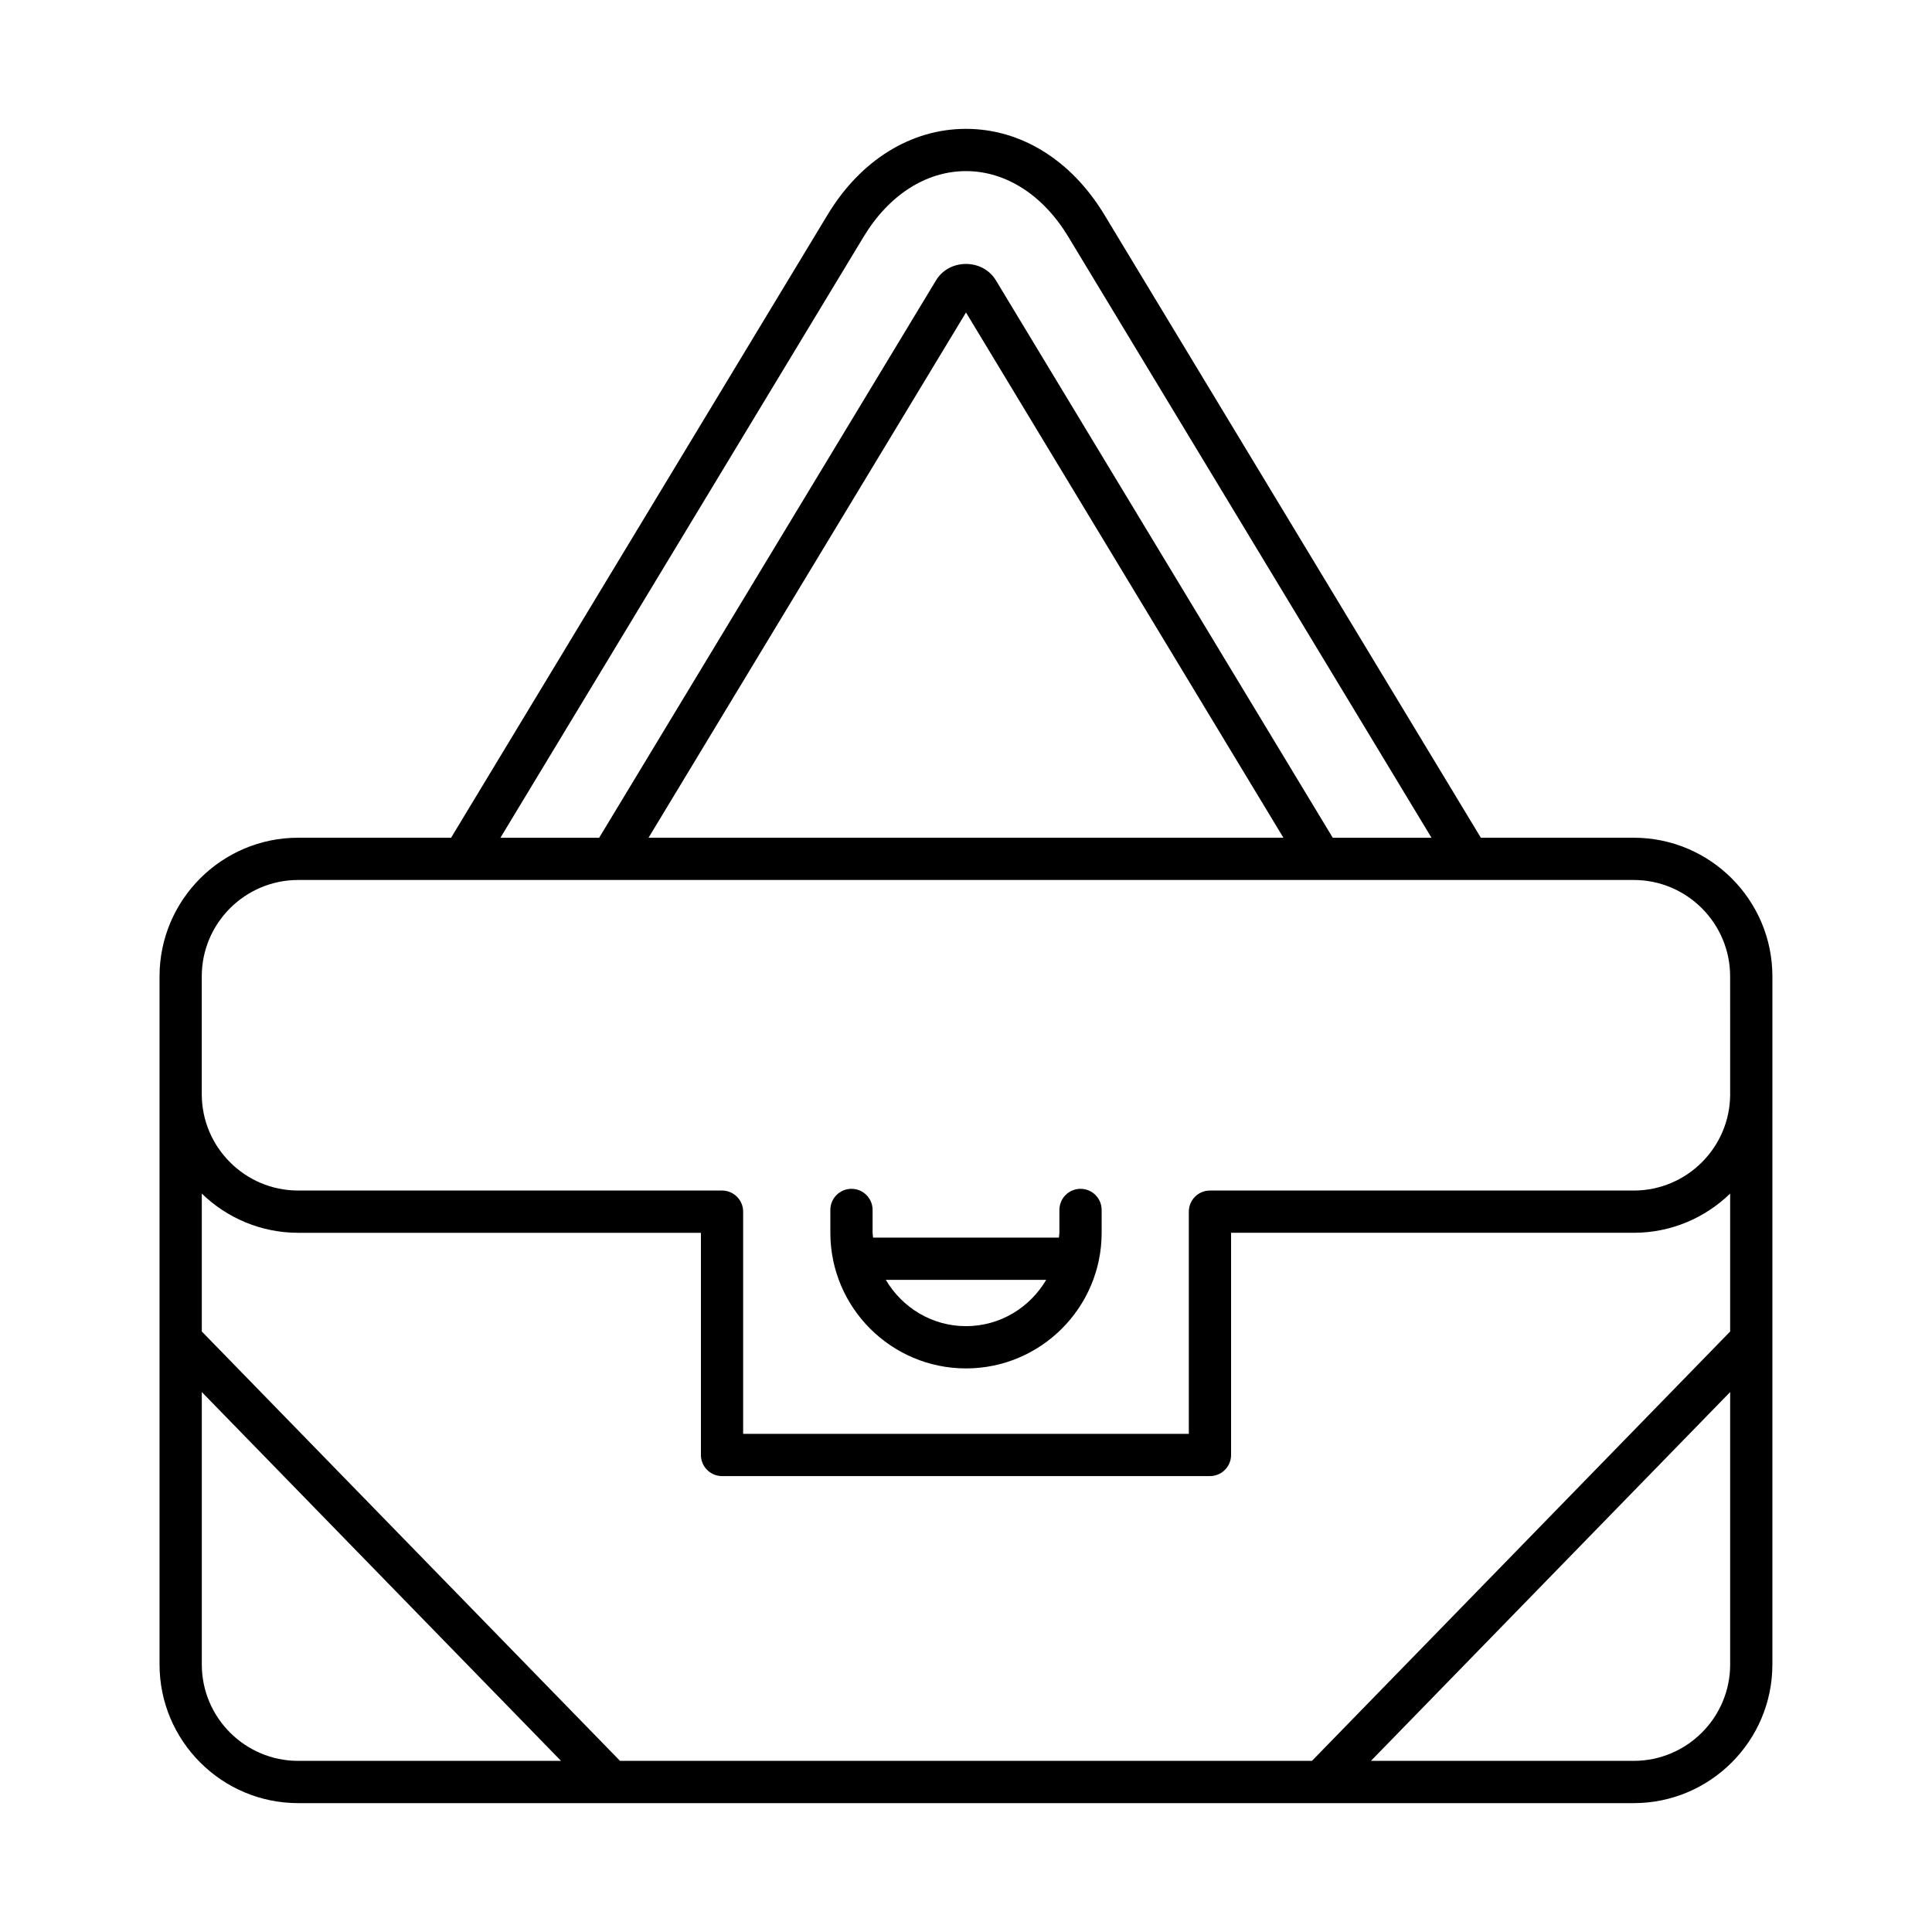 <?xml version="1.0" encoding="UTF-8"?>
<!-- Uploaded to: SVG Repo, www.svgrepo.com, Generator: SVG Repo Mixer Tools -->
<svg fill="#000000" width="800px" height="800px" version="1.1" viewBox="144 144 512 512" xmlns="http://www.w3.org/2000/svg">
 <g>
  <path d="m576.96 366.01h-40.52l-99.766-165.09c-8.742-14.473-22.113-22.773-36.68-22.773-14.57 0-27.941 8.297-36.676 22.77l-99.773 165.09h-40.52c-20.266 0-36.746 16.484-36.746 36.746v182.35c0 20.258 16.48 36.746 36.746 36.746h353.93c20.266 0 36.746-16.484 36.746-36.746l0.004-182.35c0-20.258-16.484-36.746-36.75-36.746zm-204.07-159.3c6.672-11.035 16.543-17.363 27.102-17.363 10.555 0 20.426 6.332 27.098 17.367l96.273 159.3h-26.168l-89.266-147.71c-1.648-2.727-4.609-4.352-7.938-4.356-3.324 0-6.293 1.625-7.934 4.348l-89.273 147.72h-26.168zm111.23 159.3h-168.25l84.129-139.2zm-261.09 244.64c-14.086 0-25.551-11.461-25.551-25.547v-72.195l95.199 97.742zm379.48-25.551c0 14.086-11.465 25.547-25.551 25.547l-69.648 0.004 95.199-97.742zm0-88.242-110.83 113.79h-183.37l-110.83-113.79v-36.543c6.617 6.418 15.625 10.391 25.551 10.391h106.72v58.875c0 3.09 2.504 5.598 5.598 5.598h129.3c3.094 0 5.598-2.508 5.598-5.598v-58.879h106.71c9.93 0 18.934-3.973 25.551-10.391zm0-62.898c0 14.086-11.465 25.547-25.551 25.547h-112.31c-3.094 0-5.598 2.508-5.598 5.598v58.875l-118.11 0.004v-58.879c0-3.09-2.504-5.598-5.598-5.598h-112.32c-14.086 0-25.551-11.461-25.551-25.547v-31.207c0-14.086 11.465-25.547 25.551-25.547h353.93c14.086 0 25.551 11.461 25.551 25.547z"/>
  <path d="m430.35 459.05c-3.094 0-5.598 2.508-5.598 5.598v6.047c0 0.441-0.105 0.852-0.129 1.285h-49.246c-0.023-0.434-0.129-0.844-0.129-1.285v-6.047c0-3.09-2.504-5.598-5.598-5.598s-5.598 2.508-5.598 5.598v6.047c0 19.82 16.125 35.949 35.949 35.949 19.82 0 35.949-16.125 35.949-35.949v-6.047c0-3.094-2.504-5.598-5.602-5.598zm-30.348 36.395c-9.078 0-16.945-4.969-21.254-12.273h42.508c-4.309 7.309-12.176 12.273-21.254 12.273z"/>
 </g>
</svg>